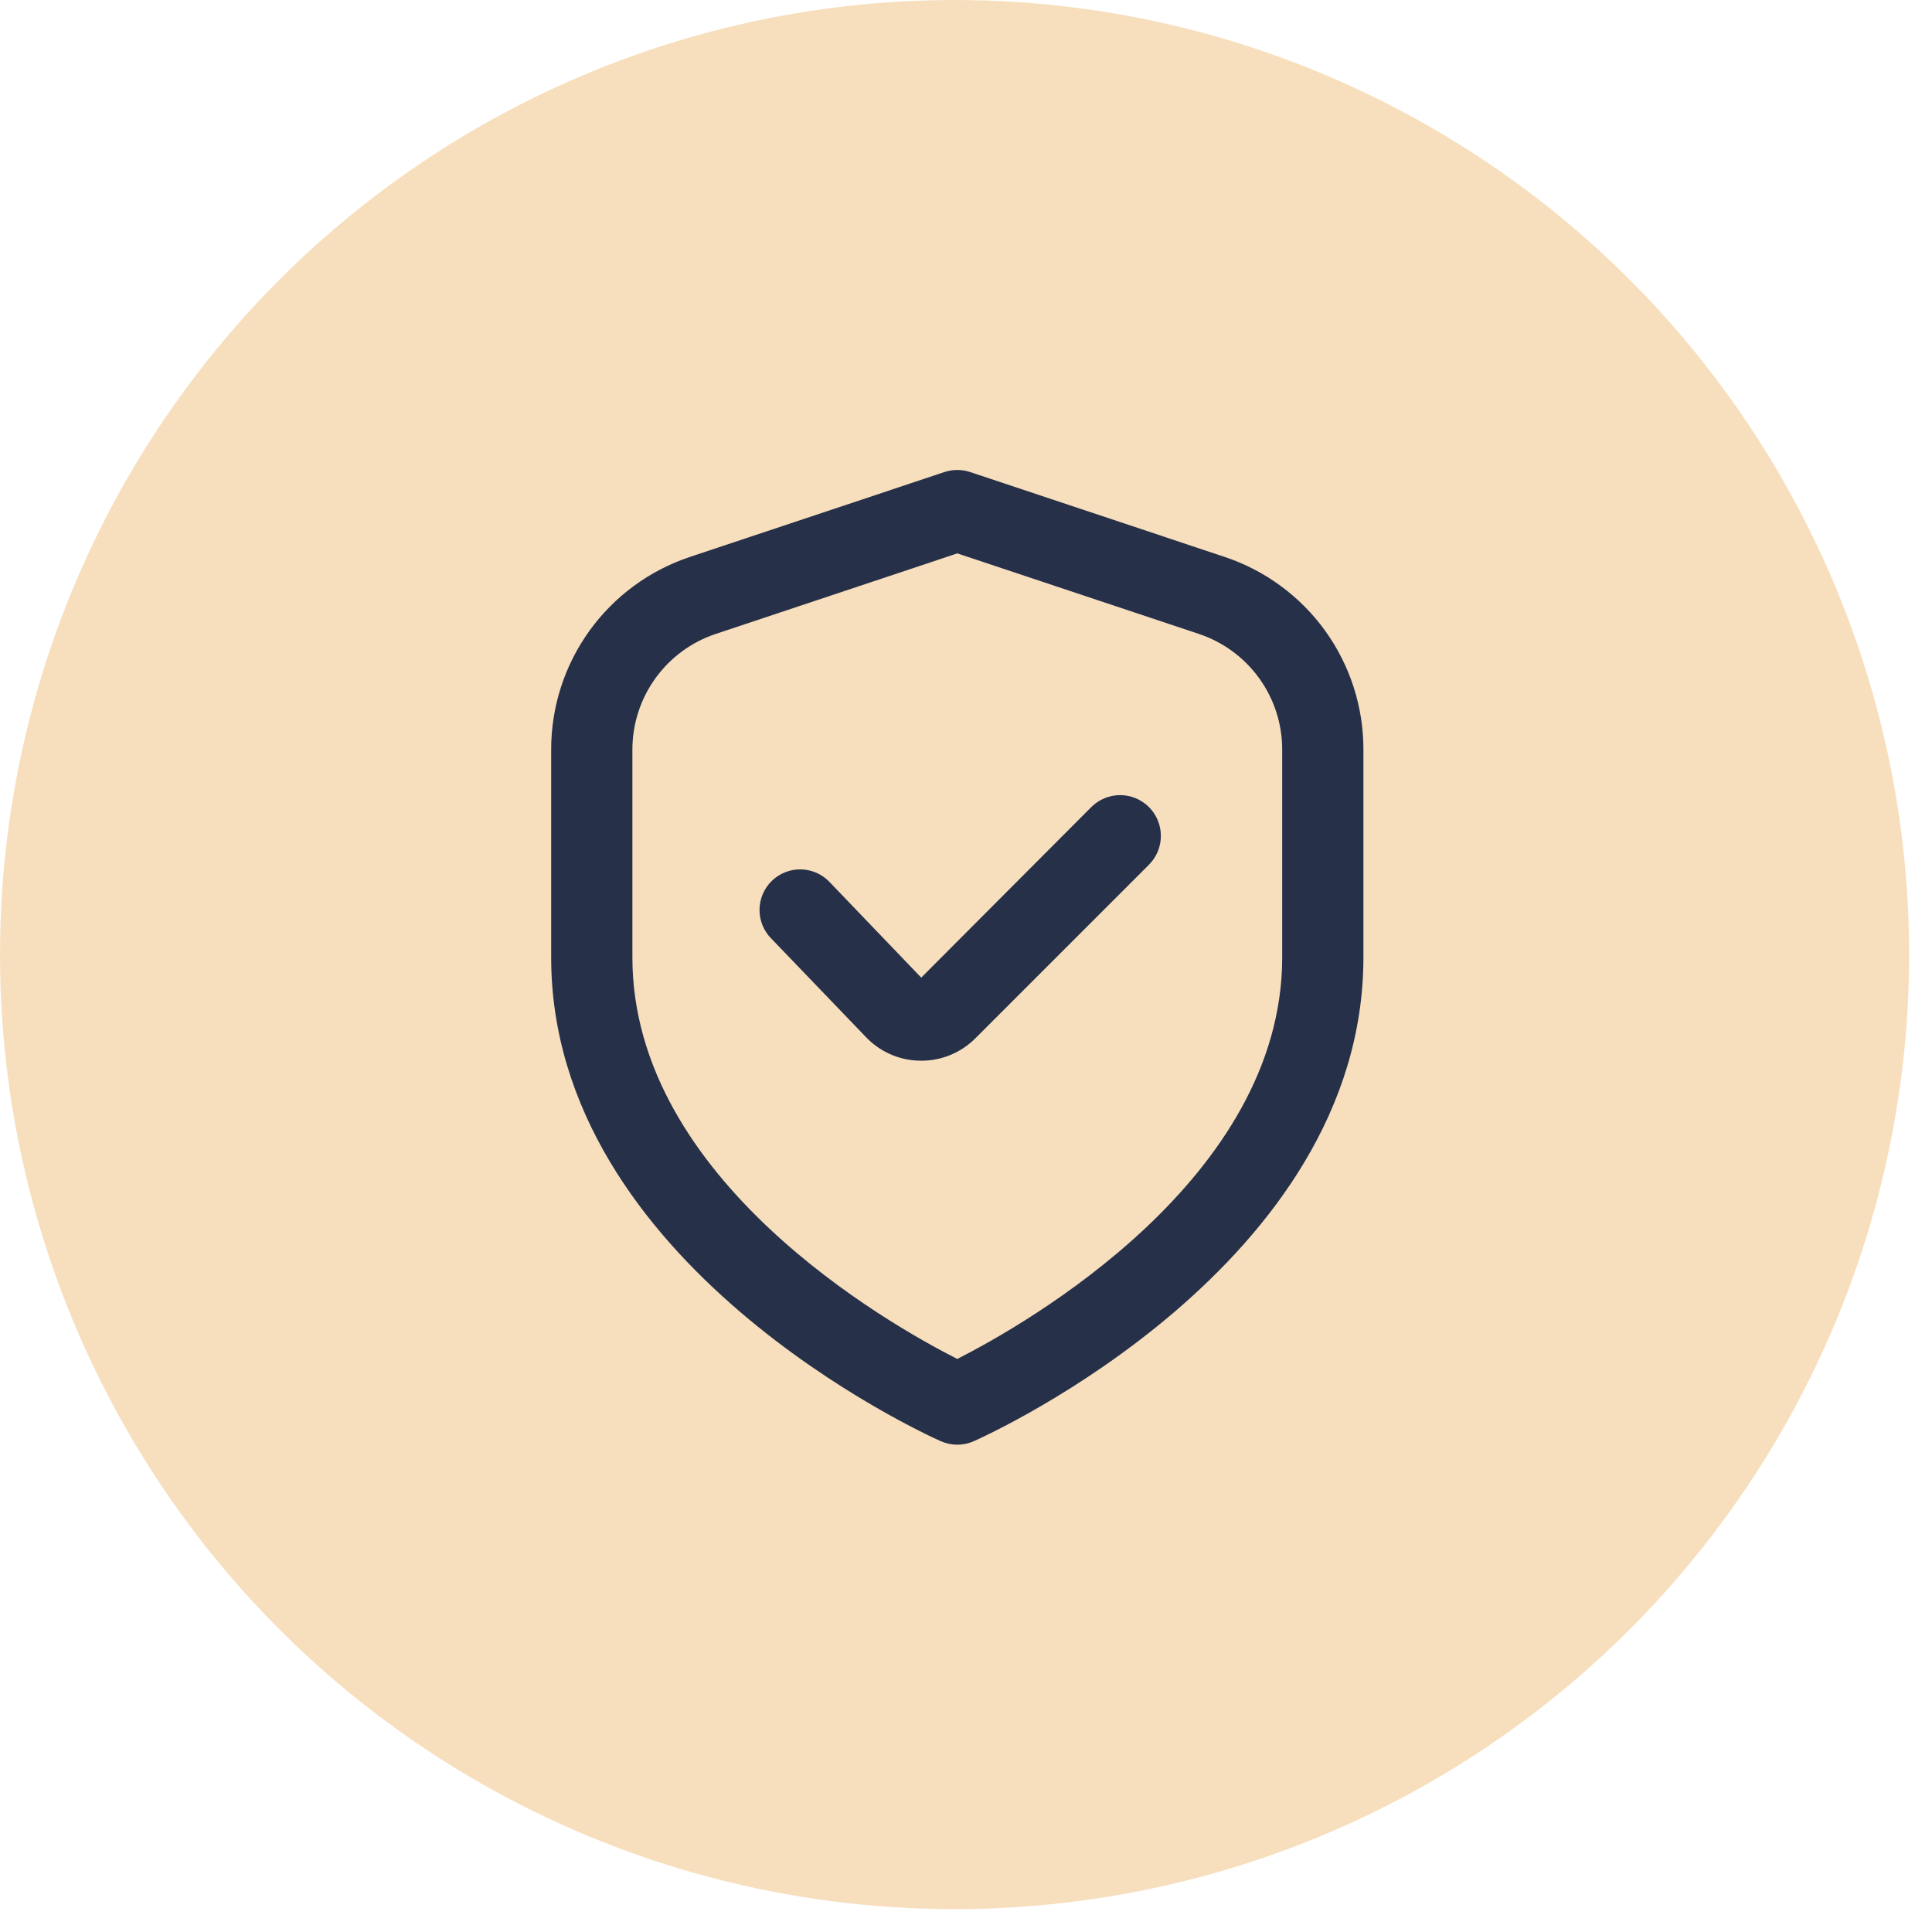 <?xml version="1.0" encoding="UTF-8"?>
<svg xmlns="http://www.w3.org/2000/svg" width="74" height="74" viewBox="0 0 74 74" fill="none">
  <circle cx="36.562" cy="36.562" r="36.562" fill="#F7DFBD"></circle>
  <g clip-path="url(#clip0_2210_1119)">
    <path d="M46.904 21.33L37.158 18.08C36.839 17.974 36.494 17.974 36.175 18.08L26.43 21.33C24.88 21.845 23.532 22.835 22.578 24.159C21.623 25.484 21.11 27.075 21.111 28.708V36.668C21.111 48.432 35.422 54.93 36.035 55.201C36.234 55.289 36.449 55.335 36.667 55.335C36.885 55.335 37.1 55.289 37.298 55.201C37.911 54.93 52.222 48.432 52.222 36.668V28.708C52.224 27.075 51.711 25.484 50.756 24.159C49.801 22.835 48.453 21.845 46.904 21.33ZM49.111 36.668C49.111 45.153 39.282 50.719 36.667 52.051C34.049 50.724 24.222 45.175 24.222 36.668V28.708C24.223 27.728 24.531 26.774 25.104 25.979C25.677 25.185 26.485 24.59 27.414 24.281L36.667 21.196L45.919 24.281C46.849 24.59 47.657 25.185 48.23 25.979C48.803 26.774 49.111 27.728 49.111 28.708V36.668Z" fill="#263049"></path>
    <path d="M41.8 30.912L35.285 37.445L31.795 33.805C31.655 33.652 31.485 33.528 31.297 33.441C31.108 33.355 30.904 33.306 30.697 33.3C30.489 33.293 30.282 33.328 30.089 33.403C29.895 33.477 29.718 33.59 29.569 33.733C29.419 33.877 29.3 34.05 29.218 34.24C29.136 34.431 29.093 34.636 29.091 34.844C29.09 35.051 29.13 35.257 29.209 35.449C29.289 35.641 29.406 35.815 29.553 35.961L33.14 39.694C33.408 39.983 33.731 40.215 34.091 40.375C34.45 40.536 34.839 40.621 35.233 40.627H35.284C35.67 40.629 36.052 40.553 36.408 40.406C36.765 40.258 37.089 40.041 37.361 39.767L44.006 33.122C44.151 32.977 44.266 32.805 44.345 32.616C44.423 32.426 44.464 32.223 44.464 32.018C44.465 31.813 44.424 31.61 44.346 31.421C44.268 31.231 44.153 31.059 44.008 30.914C43.863 30.769 43.691 30.654 43.502 30.575C43.313 30.496 43.11 30.456 42.905 30.455C42.7 30.455 42.496 30.495 42.307 30.573C42.117 30.652 41.945 30.767 41.8 30.912Z" fill="#263049"></path>
  </g>
  <defs>
    <clipPath id="clip0_2210_1119">
      <rect width="37.333" height="37.333" fill="white" transform="translate(18 18)"></rect>
    </clipPath>
  </defs>
</svg>
